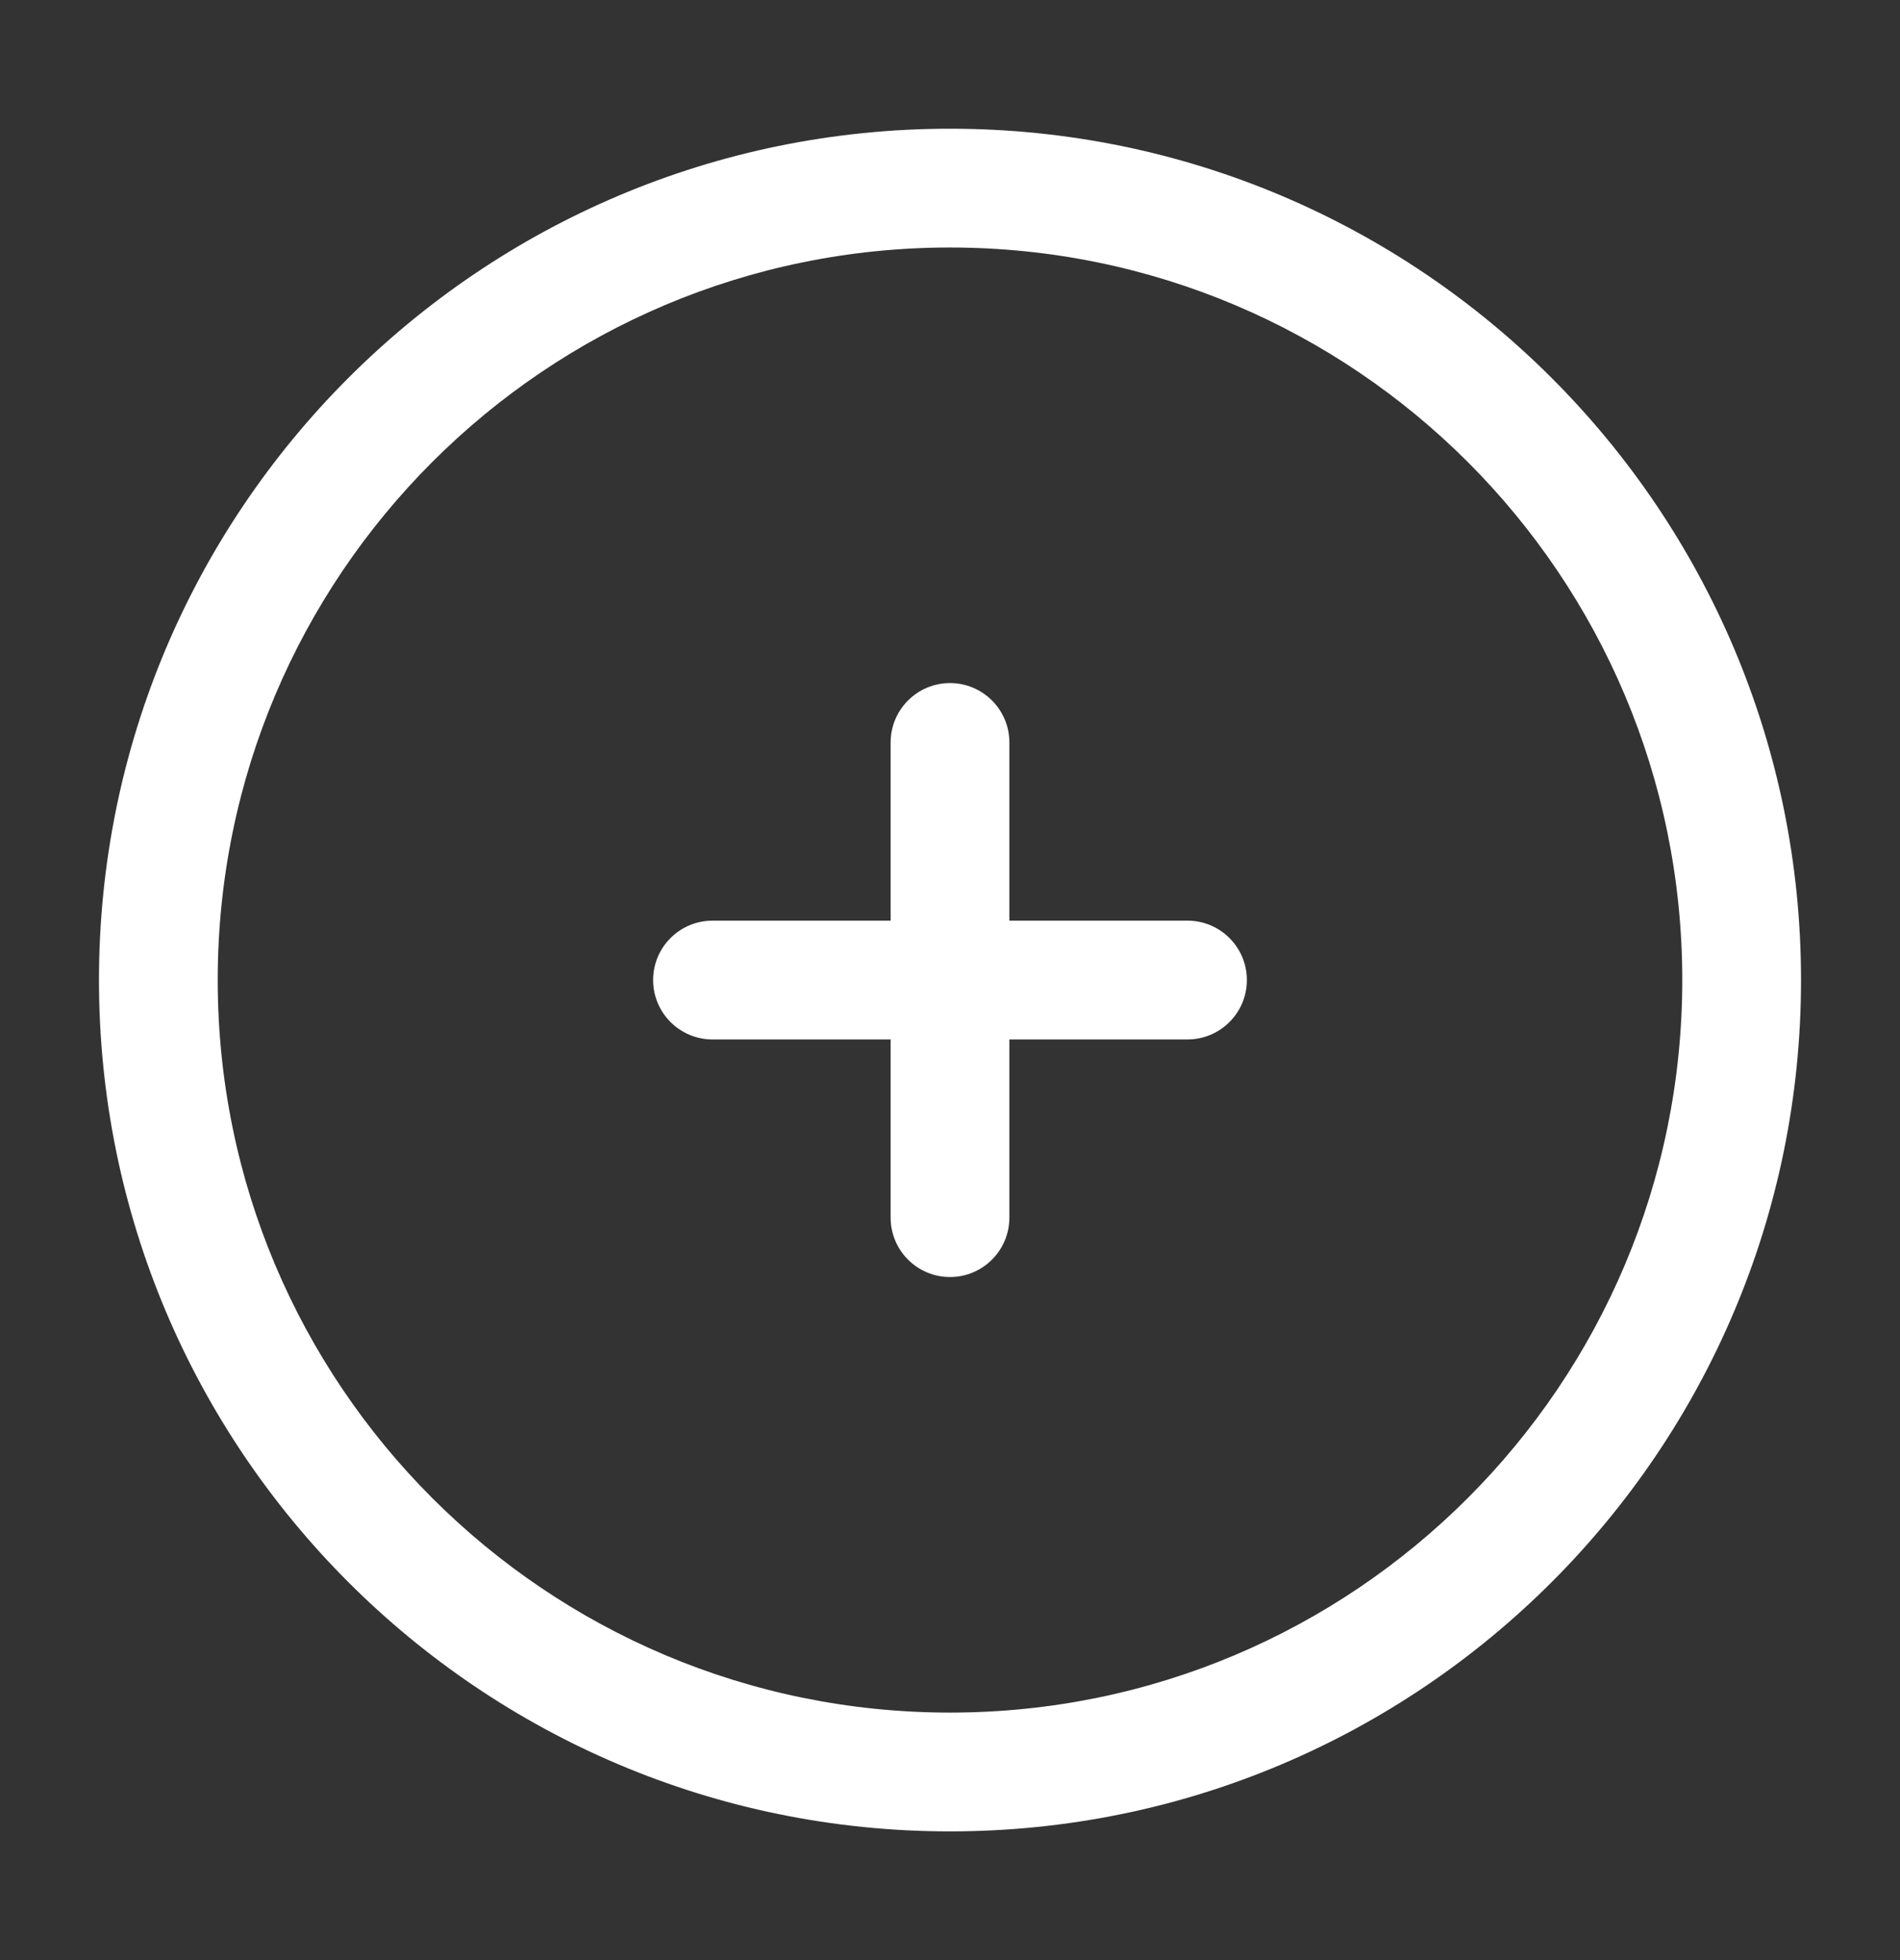 <svg width="32" height="33" viewBox="0 0 32 33" fill="none" xmlns="http://www.w3.org/2000/svg">
<rect x="0" y="0" width="32" height="33" fill="#333333" stroke="none"/>
<path d="M17 12.5C17 11.948 16.552 11.5 16 11.5C15.448 11.5 15 11.948 15 12.5L15 15.5H12C11.448 15.5 11 15.948 11 16.5C11 17.052 11.448 17.5 12 17.5H15V20.5C15 21.052 15.448 21.5 16 21.5C16.552 21.5 17 21.052 17 20.5L17 17.5H20C20.552 17.5 21 17.052 21 16.5C21 15.948 20.552 15.5 20 15.5H17V12.5Z" fill="white"/>
<path fill-rule="evenodd" clip-rule="evenodd" d="M16 2.167C8.084 2.167 1.667 8.584 1.667 16.5C1.667 24.416 8.084 30.833 16 30.833C23.916 30.833 30.333 24.416 30.333 16.5C30.333 8.584 23.916 2.167 16 2.167ZM3.667 16.5C3.667 9.688 9.189 4.167 16 4.167C22.812 4.167 28.333 9.688 28.333 16.5C28.333 23.311 22.812 28.833 16 28.833C9.189 28.833 3.667 23.311 3.667 16.5Z" fill="white"/>
</svg>

